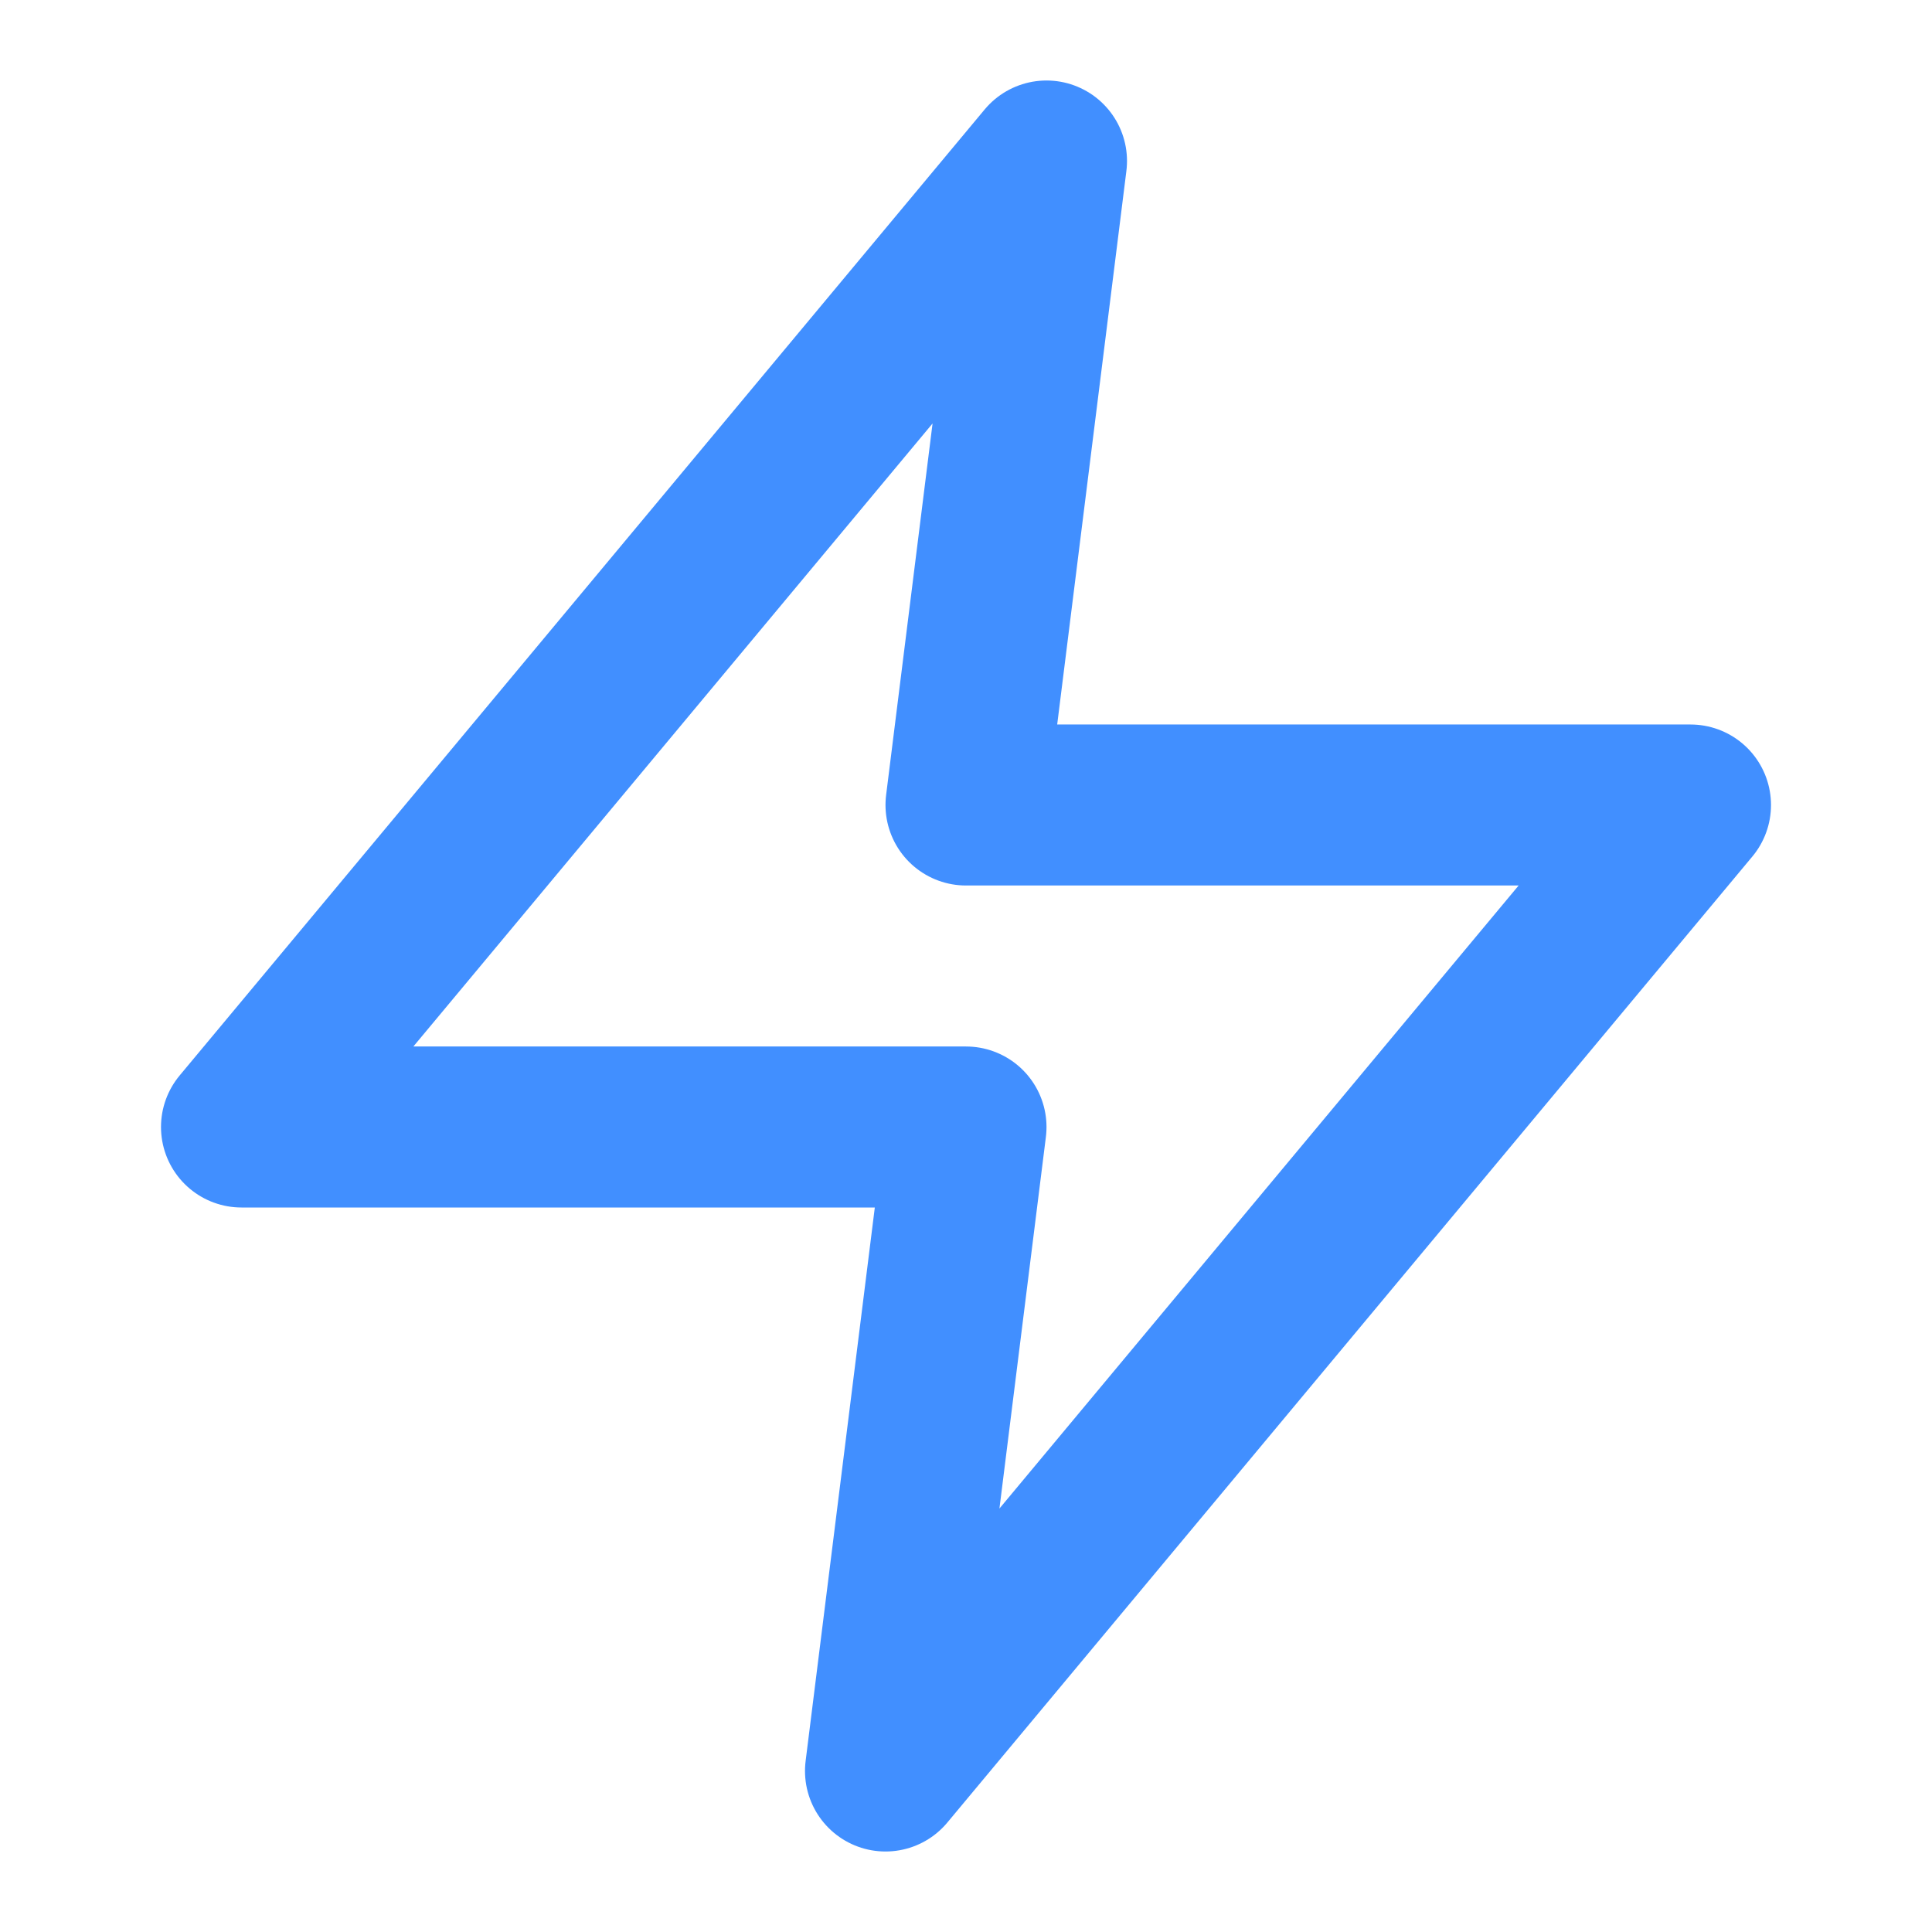 <svg fill="none" height="24" viewBox="0 0 24 24" width="24" xmlns="http://www.w3.org/2000/svg"><path d="m13 2-10 12h9l-1 8 10-12h-9z" stroke="#418fff" stroke-linecap="round" stroke-linejoin="round" stroke-width="2"/></svg>
